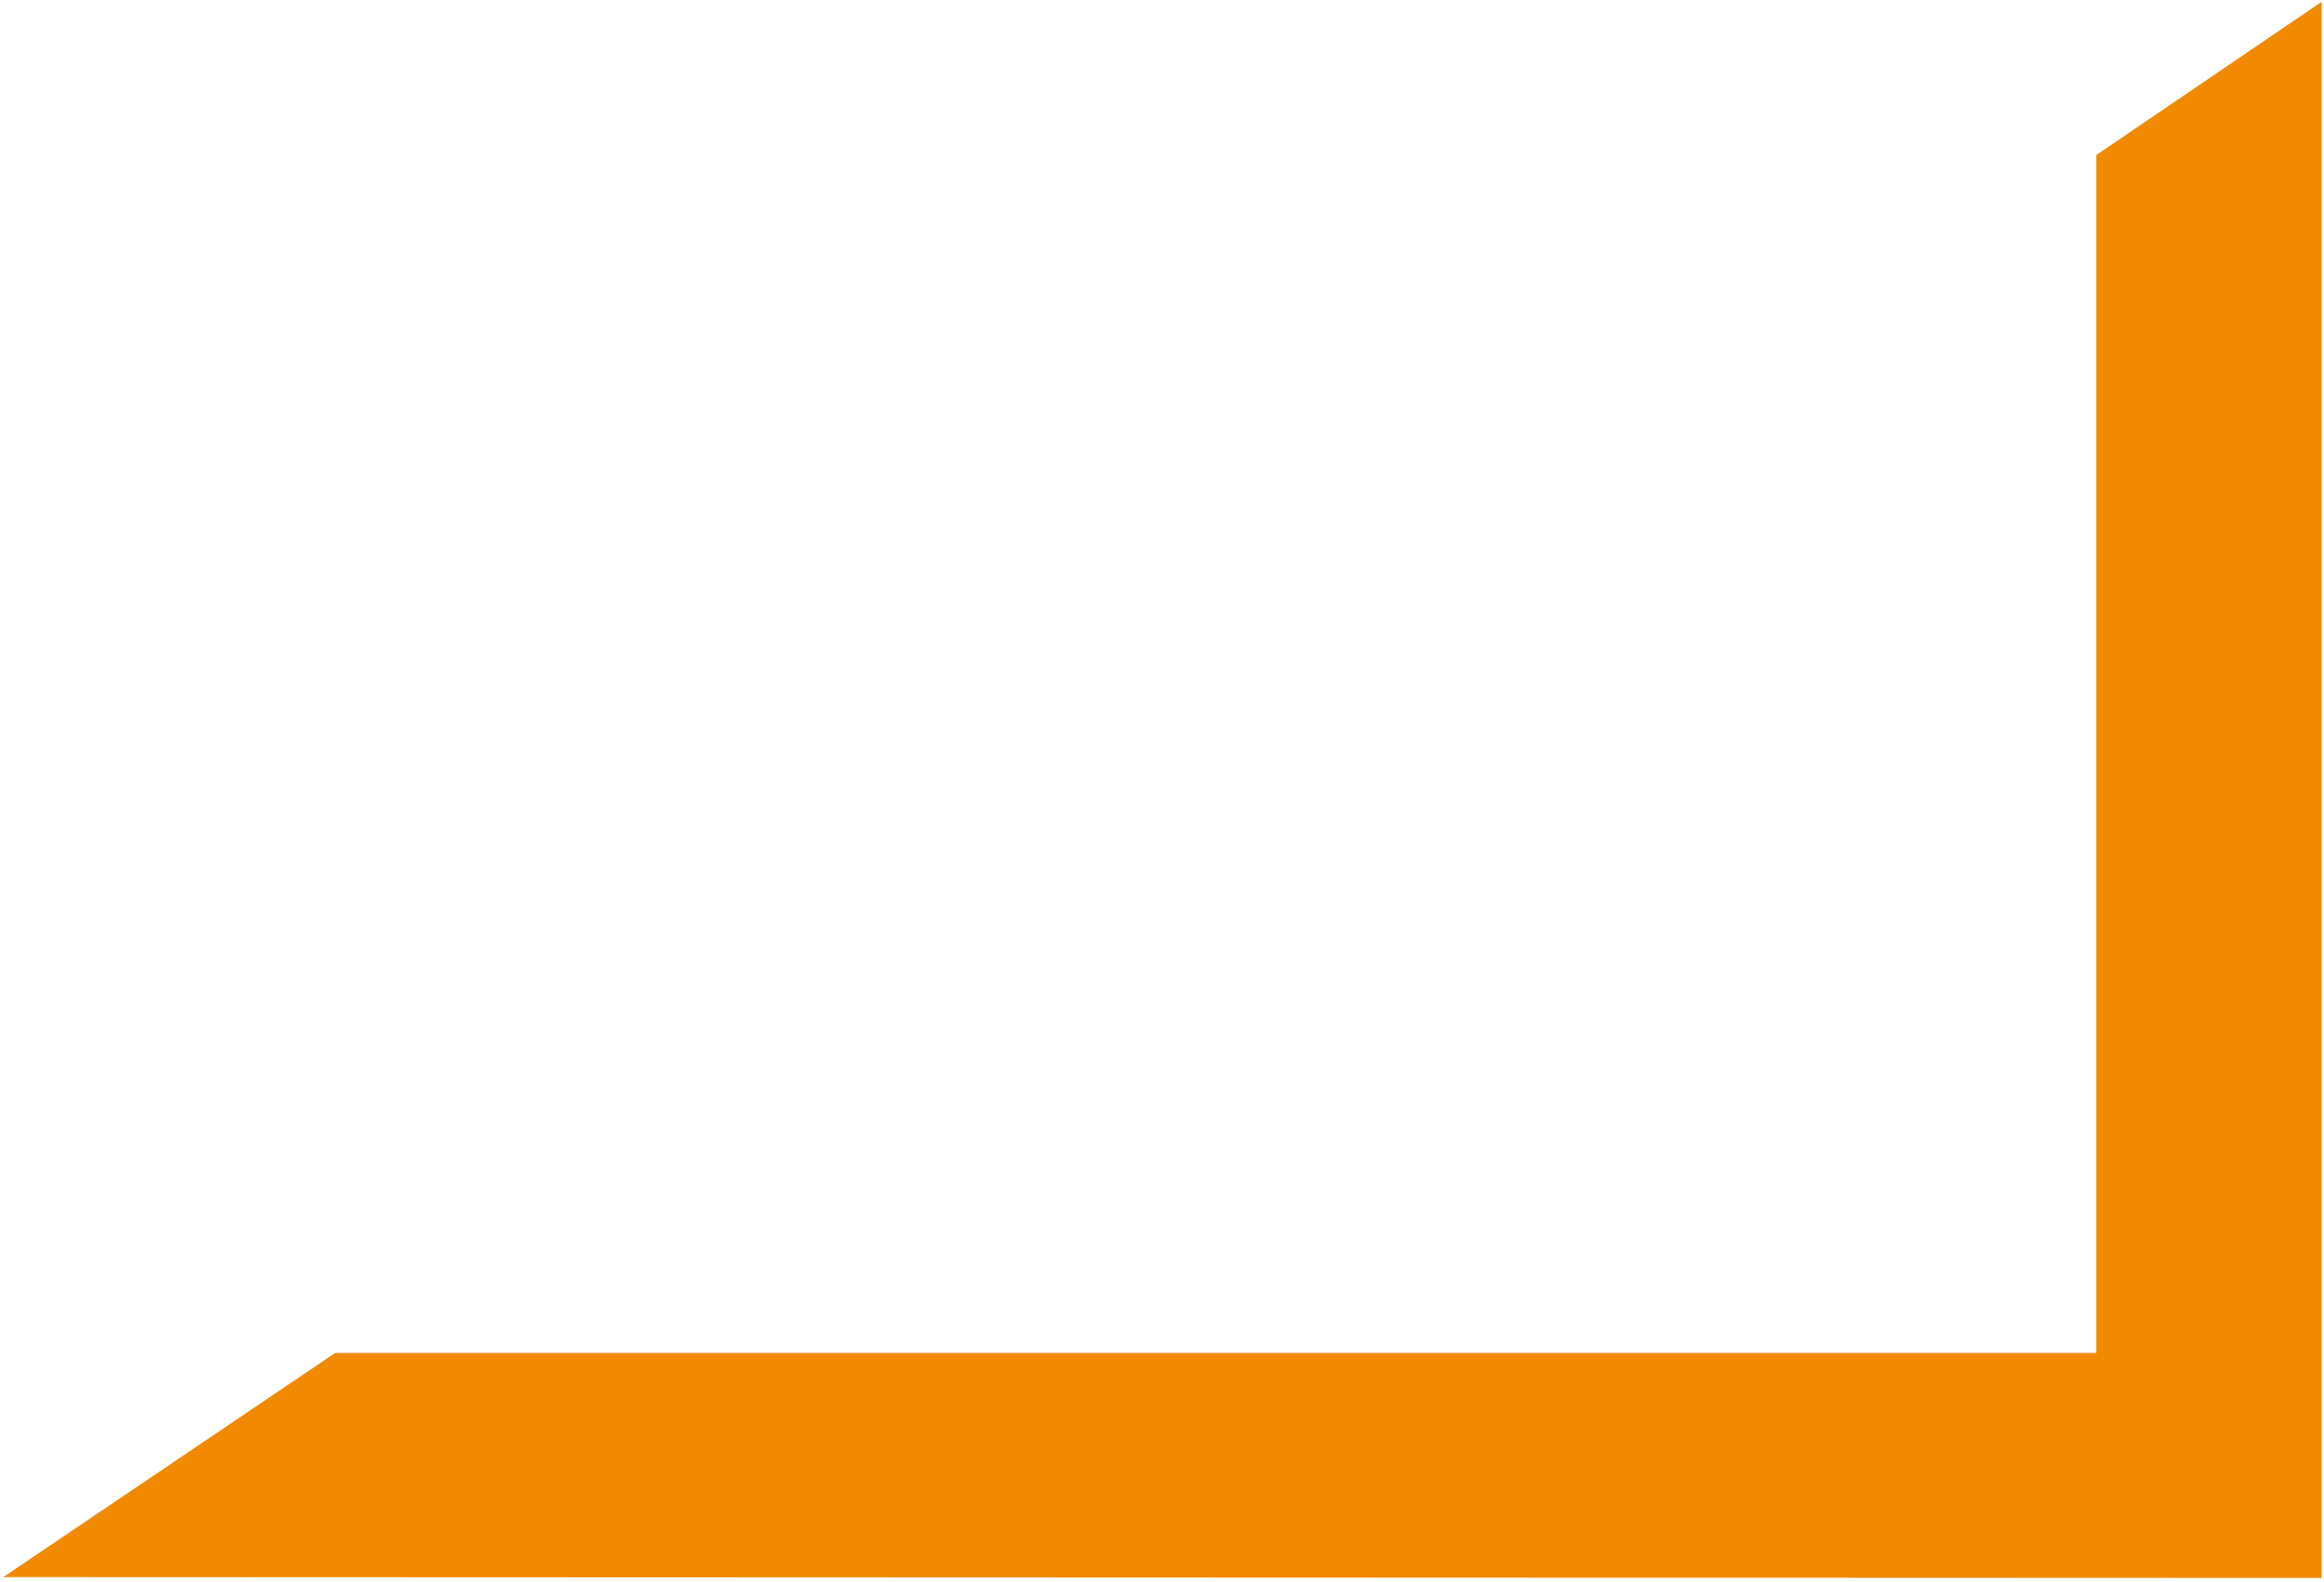 <svg xmlns="http://www.w3.org/2000/svg" width="282" height="192" viewBox="0 0 282 192" fill="none"><path d="M40.659 164.194H254.379V18.808L281.712 0.221V191.5L0.397 191.391L40.659 164.194Z" fill="#F18A00"></path></svg>